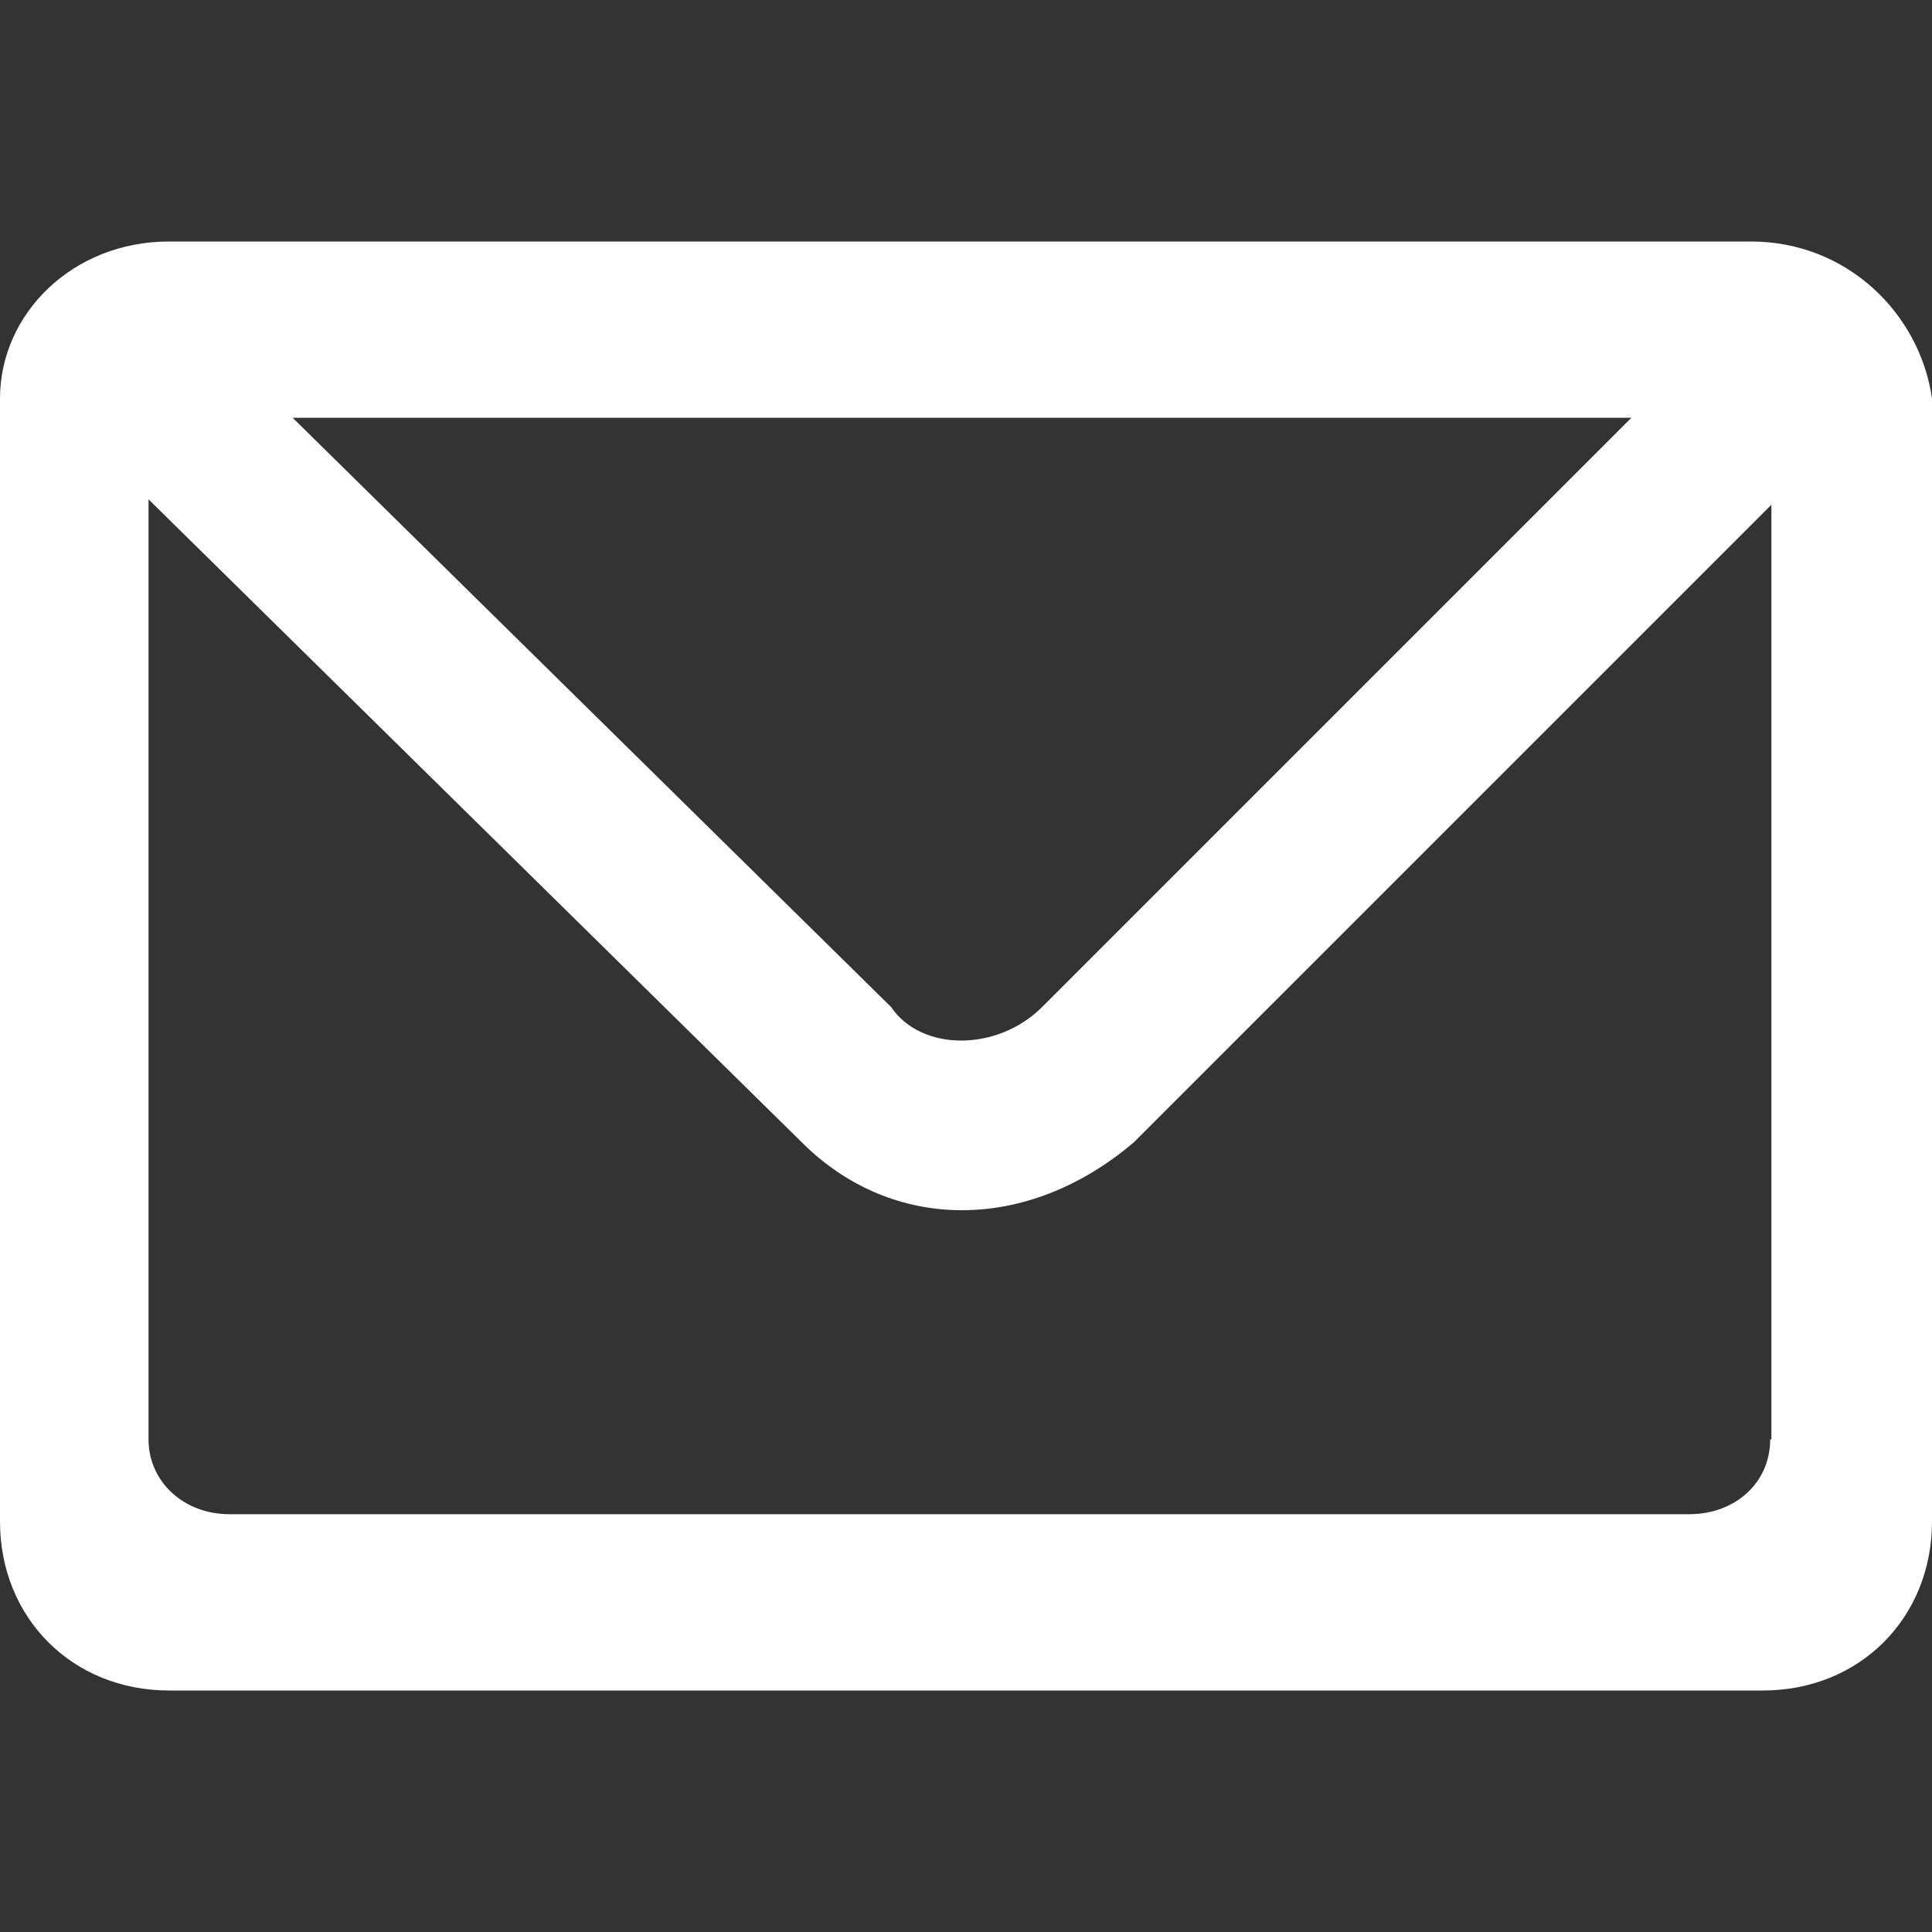 <svg enable-background="new 0 0 160 160" viewBox="0 0 160 160" xmlns="http://www.w3.org/2000/svg"><rect x="0" y="0" width="160" height="160" fill="#333333" stroke="none"/><g fill="#fff"><path d="m145 20h-131c-8 0-14 6-14 13v93c0 8 6 14 14 14h132c8 0 14-6 14-14v-93c-1-7-7-13-15-13zm1.6 99.2c0 3.6-2.9 6.2-6.7 6.2h-120.9c-3.8 0-6.7-2.7-6.7-6.2v-78.4c0-3.6 2.9-6.2 6.7-6.2h121c3.8 0 6.7 2.7 6.7 6.2v78.4z"/><path d="m137.6 32.1c-22.3 22.3-51.3 51.3-51.3 51.3-3.7 3.7-10 3.7-12.5 0l-52.1-51.3h-18.8l63.5 62.5c7.5 7.5 18.7 7.5 27.5 0l62.5-62.5z"/></g></svg>